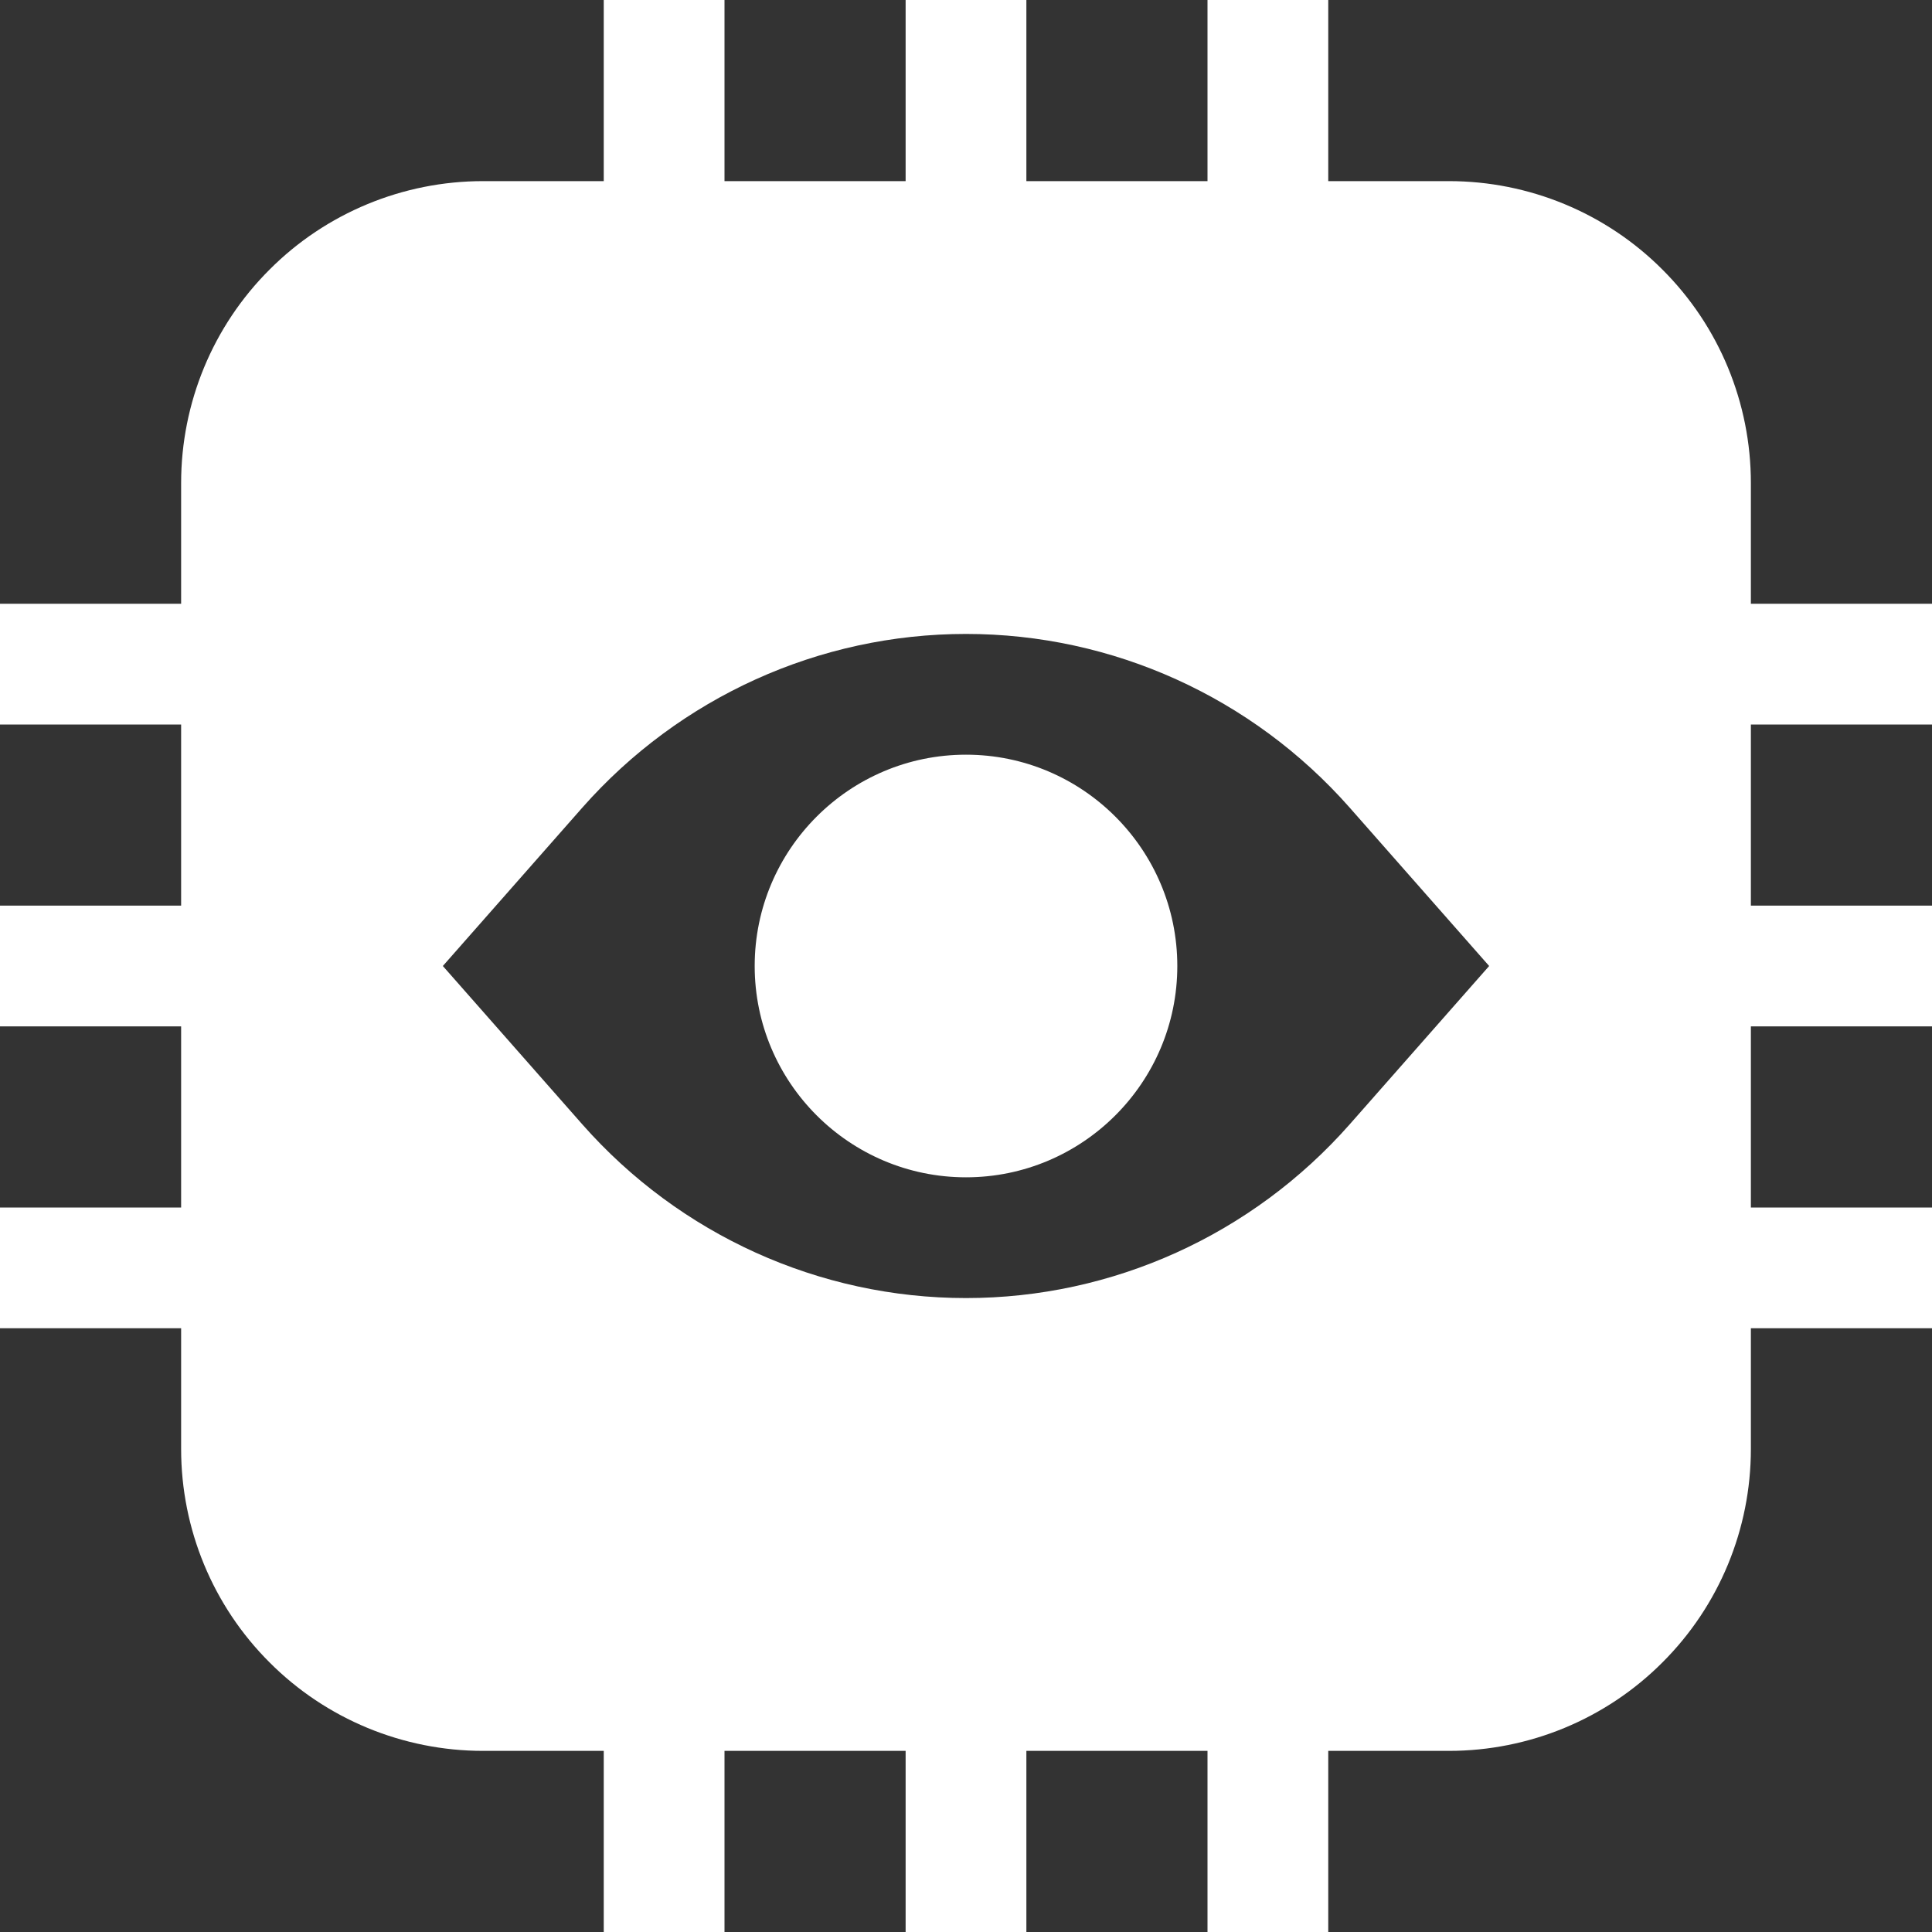 <svg width="32" height="32" viewBox="0 0 32 32" fill="none" xmlns="http://www.w3.org/2000/svg">
<rect x="0" y="0" width="32" height="32" fill="#333333" stroke="none"/>
<path fill-rule="evenodd" clip-rule="evenodd" d="M20 3H17V0H15V3H12V0H10V3H8C6.675 3 5.4 3.527 4.465 4.465C3.525 5.402 3 6.674 3 8V10H0V12H3V15H0V17H3V20H0V22H3V24C3 25.326 3.525 26.598 4.465 27.535C5.4 28.473 6.675 29 8 29H10V32H12V29H15V32H17V29H20V32H22V29H24C25.325 29 26.6 28.473 27.535 27.535C28.475 26.598 29 25.326 29 24V22H32V20H29V17H32V15H29V12H32V10H29V8C29 6.674 28.475 5.402 27.535 4.465C26.6 3.527 25.325 3 24 3H22V0H20V3ZM9.645 13.377L7.335 16L9.645 18.623C11.26 20.453 13.57 21.5 16 21.5C18.43 21.5 20.74 20.453 22.355 18.623L24.665 16L22.355 13.377C20.74 11.547 18.43 10.5 16 10.5C13.57 10.5 11.26 11.547 9.645 13.377ZM16 12.5C17.93 12.5 19.5 14.069 19.5 16C19.5 17.931 17.93 19.5 16 19.5C14.07 19.5 12.5 17.931 12.5 16C12.5 14.069 14.07 12.5 16 12.5Z" fill="white"/>
</svg>
